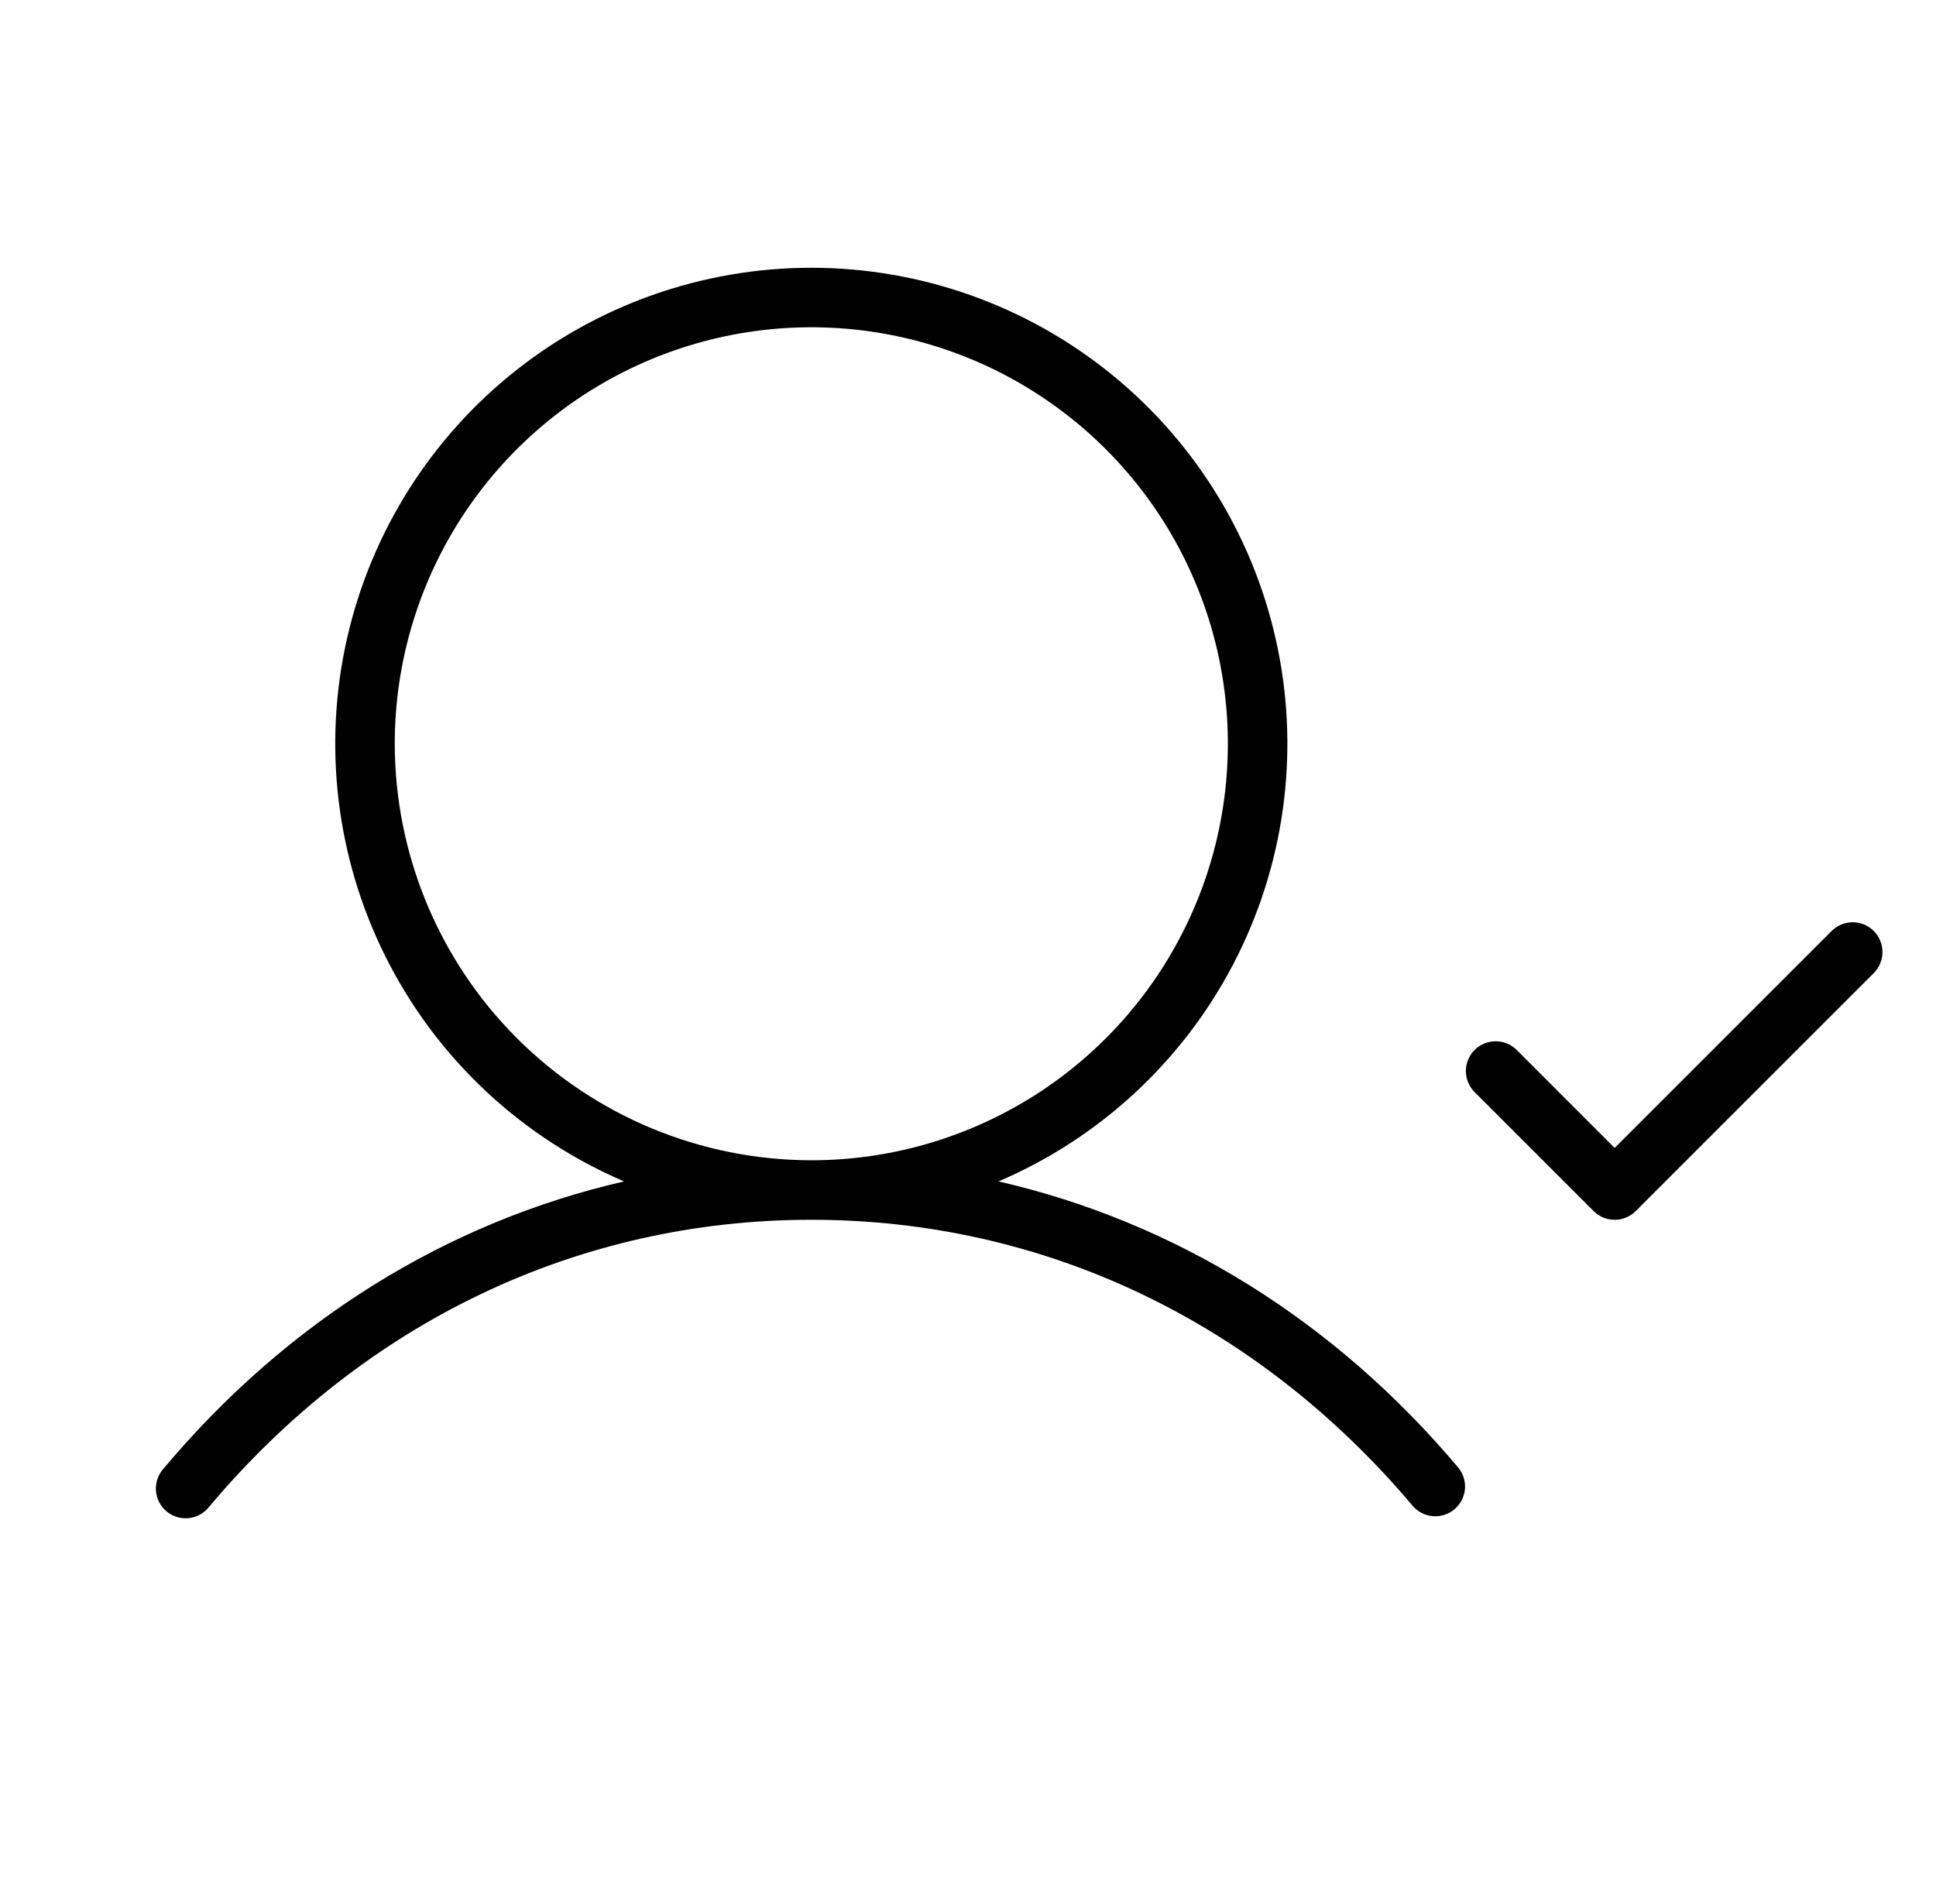 <svg width="61" height="60" viewBox="0 0 61 60" fill="none" xmlns="http://www.w3.org/2000/svg">
<path d="M31.462 37.229C34.639 35.87 37.25 33.456 38.852 30.394C40.455 27.333 40.951 23.812 40.258 20.427C39.564 17.041 37.723 13.999 35.045 11.815C32.368 9.631 29.018 8.438 25.563 8.438C22.107 8.438 18.758 9.631 16.08 11.815C13.403 13.999 11.562 17.041 10.868 20.427C10.175 23.812 10.671 27.333 12.274 30.394C13.876 33.456 16.487 35.87 19.664 37.229C14.095 38.508 9.075 41.609 5.158 46.273C5.073 46.367 5.007 46.476 4.965 46.596C4.922 46.715 4.905 46.842 4.913 46.968C4.921 47.094 4.955 47.218 5.012 47.331C5.069 47.444 5.149 47.544 5.246 47.625C5.343 47.707 5.455 47.768 5.576 47.805C5.697 47.841 5.825 47.853 5.951 47.839C6.076 47.826 6.198 47.786 6.309 47.724C6.419 47.662 6.516 47.578 6.593 47.478C11.5 41.649 18.229 38.438 25.563 38.438C32.897 38.438 39.625 41.649 44.533 47.478C44.697 47.656 44.922 47.764 45.163 47.779C45.404 47.795 45.642 47.717 45.827 47.562C46.011 47.406 46.129 47.186 46.156 46.946C46.182 46.706 46.114 46.465 45.968 46.273C42.051 41.609 37.031 38.508 31.462 37.229ZM12.438 23.438C12.438 20.842 13.208 18.305 14.65 16.146C16.092 13.988 18.142 12.306 20.54 11.312C22.938 10.319 25.577 10.059 28.123 10.565C30.669 11.072 33.008 12.322 34.844 14.157C36.679 15.993 37.929 18.332 38.436 20.878C38.942 23.424 38.682 26.063 37.689 28.461C36.695 30.859 35.013 32.909 32.855 34.351C30.696 35.793 28.159 36.563 25.563 36.563C22.083 36.559 18.747 35.175 16.286 32.715C13.826 30.254 12.442 26.918 12.438 23.438ZM59.039 30.664L51.539 38.164C51.452 38.251 51.348 38.32 51.234 38.367C51.121 38.415 50.999 38.439 50.875 38.439C50.752 38.439 50.63 38.415 50.516 38.367C50.403 38.32 50.299 38.251 50.212 38.164L46.462 34.414C46.286 34.238 46.187 33.999 46.187 33.751C46.187 33.502 46.286 33.263 46.462 33.087C46.638 32.911 46.877 32.813 47.125 32.813C47.374 32.813 47.613 32.911 47.789 33.087L50.875 36.174L57.712 29.337C57.799 29.25 57.903 29.181 58.016 29.134C58.13 29.087 58.252 29.063 58.375 29.063C58.499 29.063 58.62 29.087 58.734 29.134C58.848 29.181 58.952 29.25 59.039 29.337C59.126 29.424 59.195 29.528 59.242 29.642C59.289 29.756 59.313 29.878 59.313 30.001C59.313 30.124 59.289 30.246 59.242 30.36C59.195 30.473 59.126 30.577 59.039 30.664Z" fill="black"/>
</svg>
